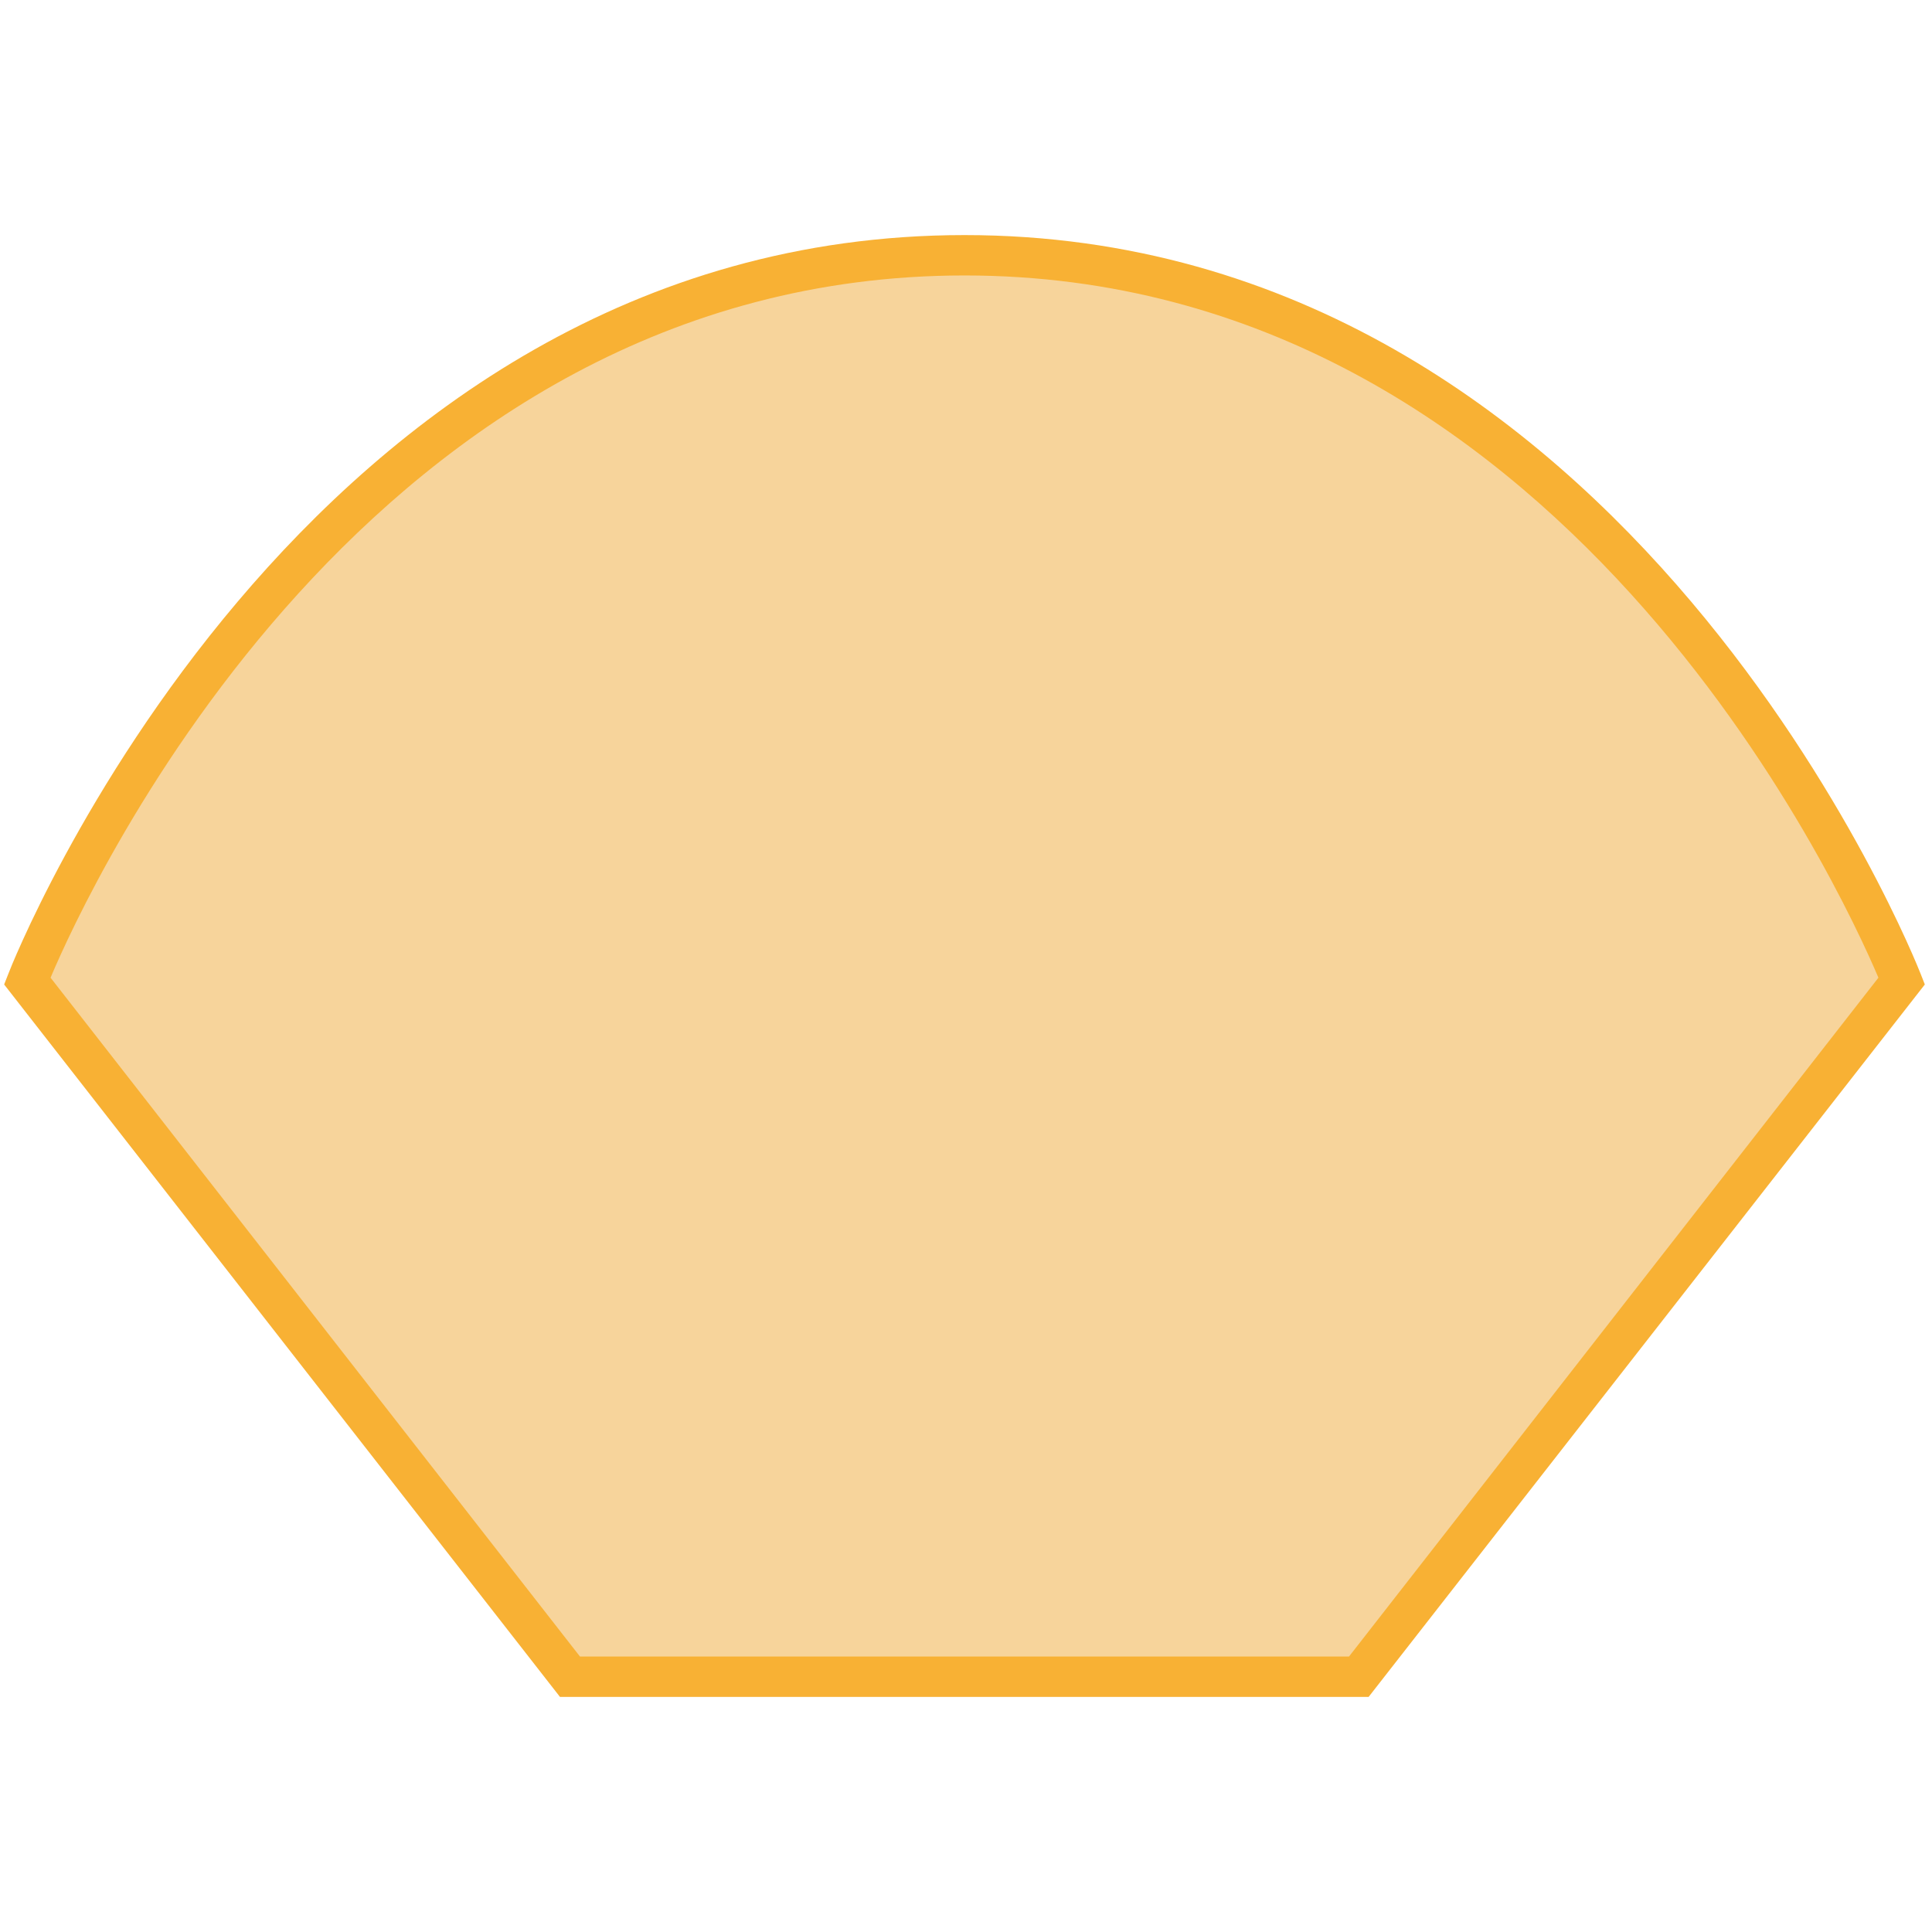 <?xml version="1.0" encoding="utf-8"?>
<!-- Generator: Adobe Illustrator 27.8.0, SVG Export Plug-In . SVG Version: 6.00 Build 0)  -->
<svg version="1.1" id="Ebene_1" xmlns="http://www.w3.org/2000/svg" xmlns:xlink="http://www.w3.org/1999/xlink" x="0px" y="0px"
	 viewBox="0 0 512 512" style="enable-background:new 0 0 512 512;" xml:space="preserve">
<style type="text/css">
	.st0{fill:#F7D49B;}
	.st1{fill:#F8B134;}
</style>
<path class="st0" d="M255.6,67.6C80.7,67.6,7.2,260,7.2,260l143.8,184.4h104.5h104.5L503.9,260C503.9,260,430.4,67.6,255.6,67.6"/>
<path class="st1" d="M153.7,439L153.7,439h203.8l140.3-179.9C487.9,235.8,413.3,73,255.6,73S23.2,235.8,13.4,259.1L153.7,439z
	 M362.7,449.7H148.4L1.1,260.9l1.1-2.8c0.7-2,76.9-195.8,253.4-195.8c176.5,0,252.6,193.8,253.4,195.8l1.1,2.8L362.7,449.7z"/>
</svg>
